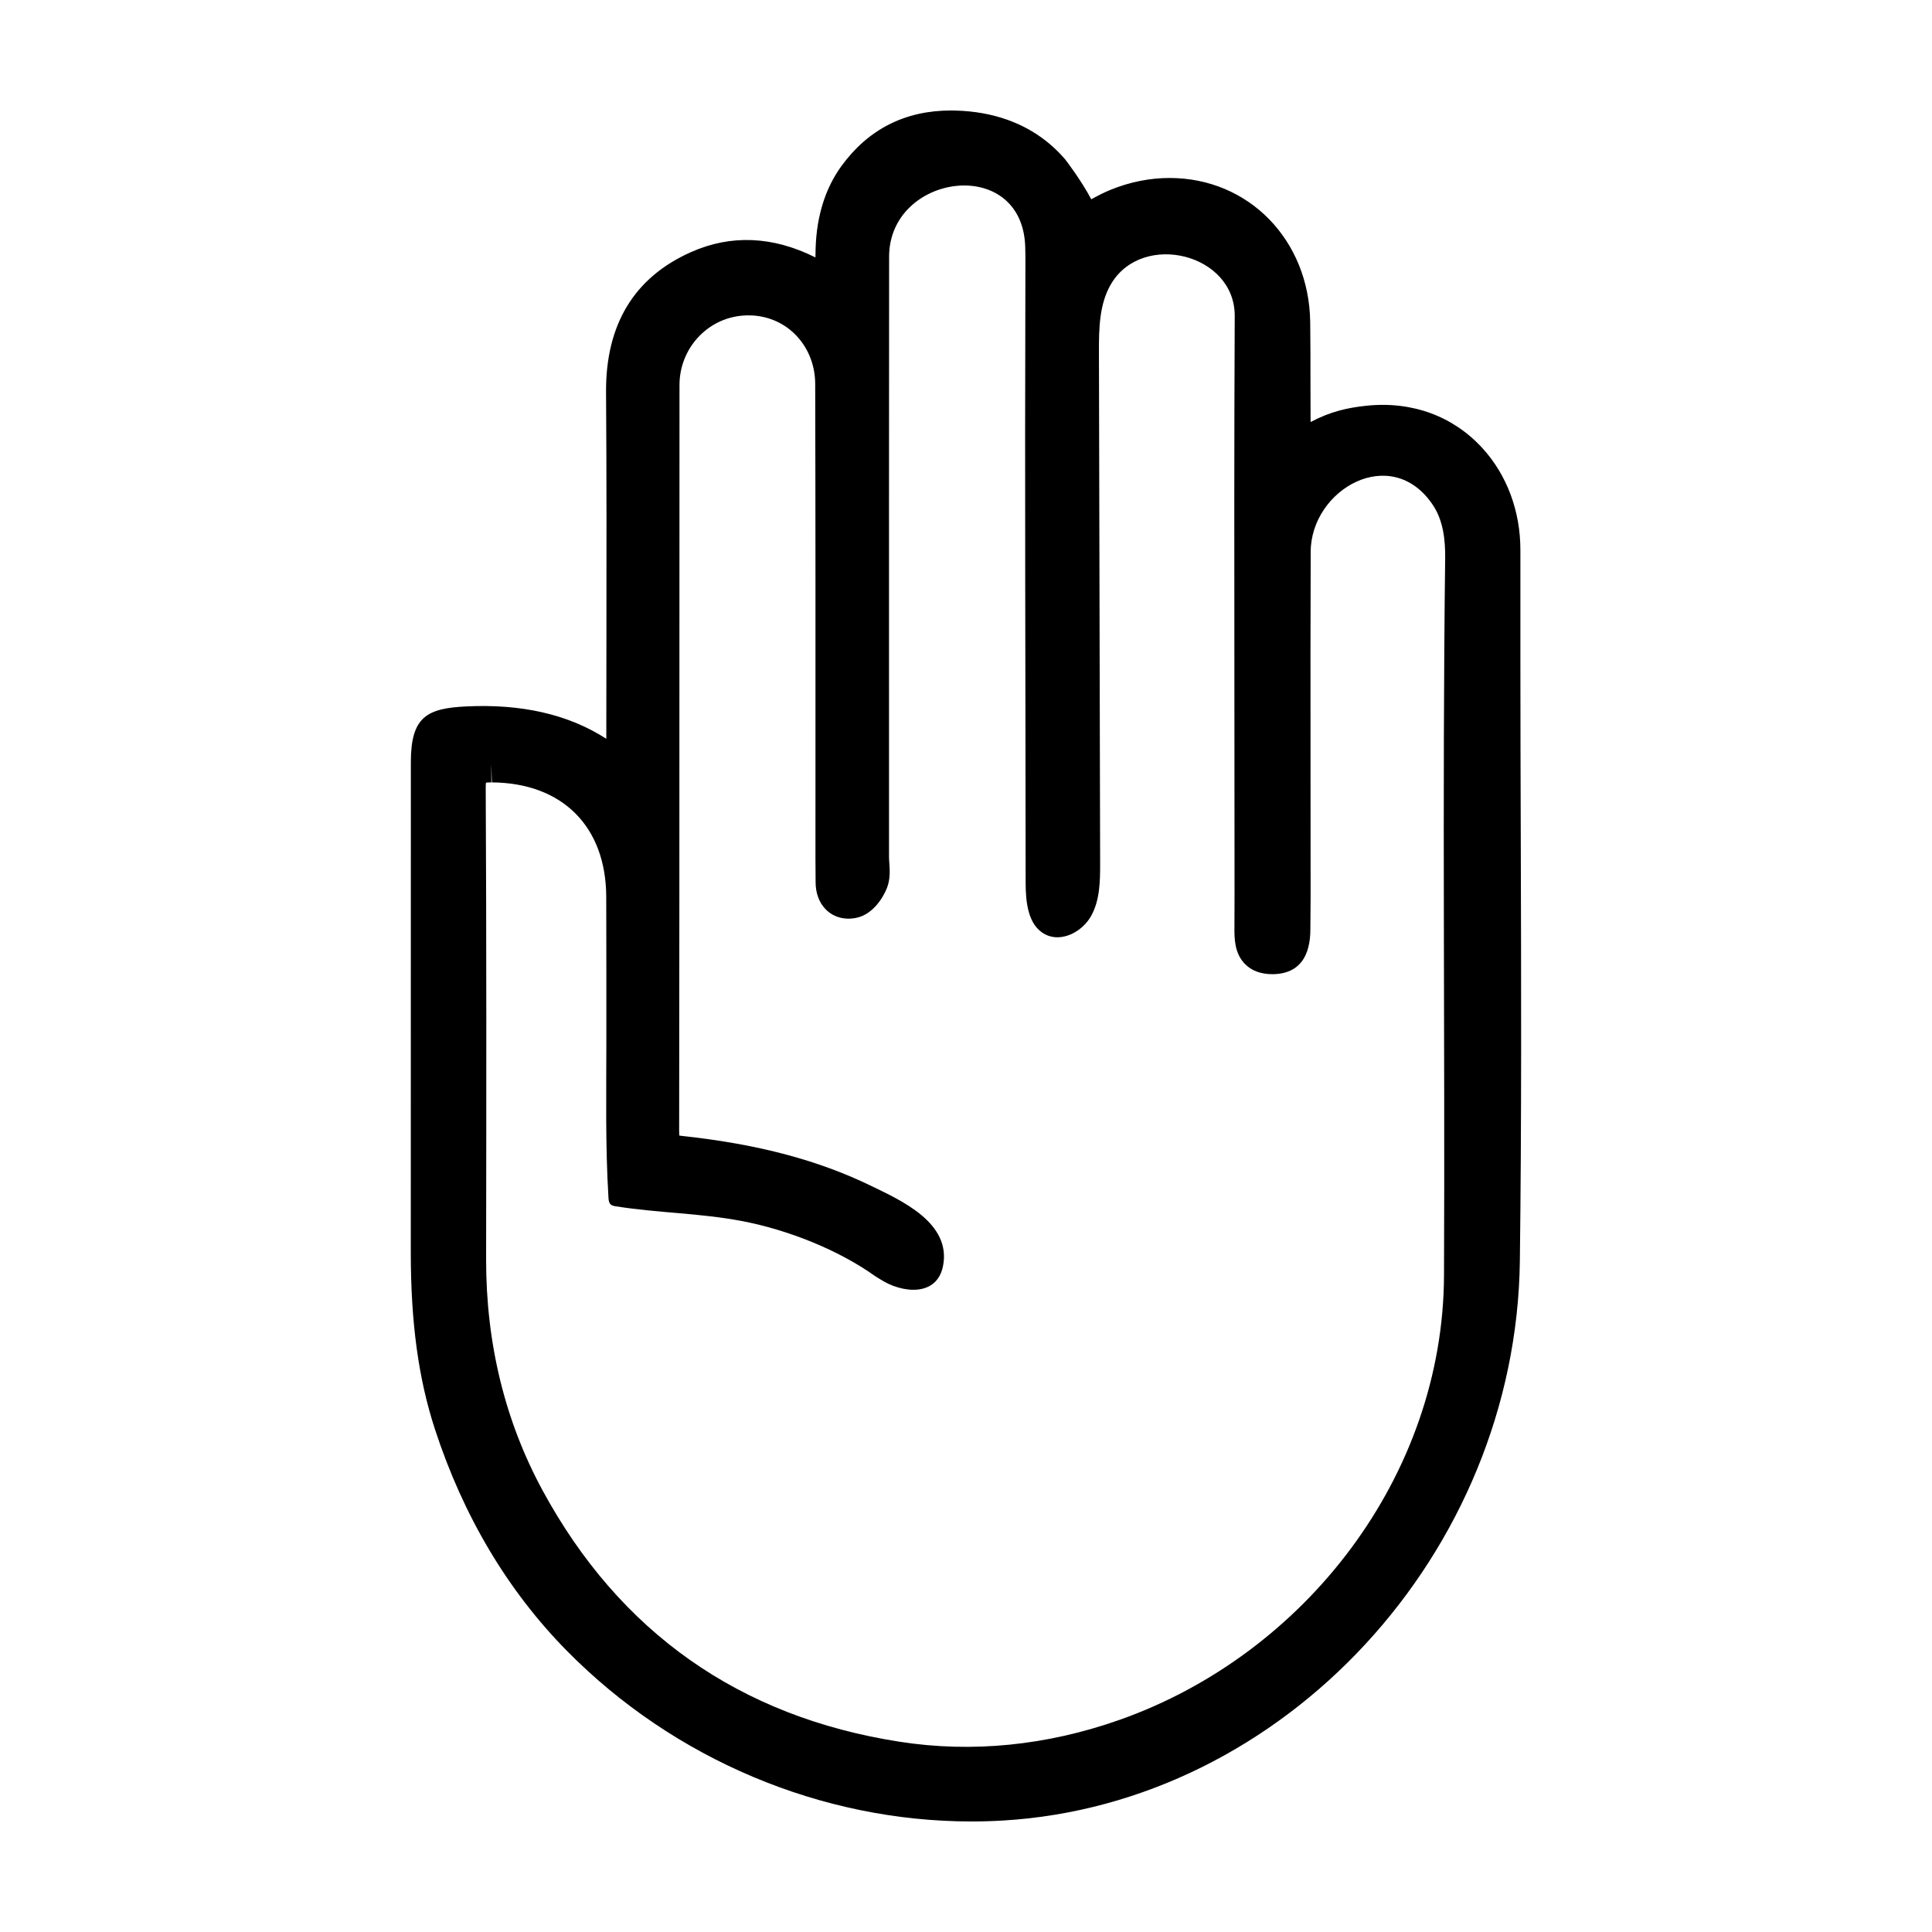 <?xml version="1.0" encoding="UTF-8"?>
<!-- Uploaded to: SVG Repo, www.svgrepo.com, Generator: SVG Repo Mixer Tools -->
<svg fill="#000000" width="800px" height="800px" version="1.1" viewBox="144 144 512 512" xmlns="http://www.w3.org/2000/svg">
 <path d="m294.3 581.55c28.309 28.699 67.363 45.156 107.14 45.156 2.781 0 5.566-0.082 8.348-0.246 74.574-4.402 136.02-70.926 136.99-148.3 0.469-37.191 0.352-74.988 0.242-111.54-0.051-16.176-0.102-32.359-0.102-48.531v-28.34c0.004-10.289-3.562-19.871-10.047-26.973-7.684-8.414-18.547-12.531-30.781-11.25-5.074 0.539-9.523 1.547-14.773 4.316-0.023-3.633-0.023-7.262-0.031-10.891 0-5.219 0-10.438-0.07-15.652-0.309-21.738-16.324-38.133-37.262-38.133-5.238 0-10.496 1.047-15.617 3.125-1.812 0.734-3.508 1.617-5.141 2.523-2.742-5.199-6.863-10.508-6.926-10.59-4.125-4.801-9.266-8.328-15.277-10.473-4.227-1.508-8.879-2.332-13.836-2.453l-1.125-0.02c-12.141 0-21.906 4.941-29.016 14.688-4.266 5.856-6.578 13.168-6.867 21.746-0.031 0.836-0.047 1.672-0.051 2.508-11.281-5.648-22.395-6.109-32.949-1.422-15.09 6.699-22.672 19.211-22.539 37.188 0.156 22 0.125 44.004 0.098 66l-0.031 25.801c-10.125-6.543-22.621-9.281-37.109-8.578-10.348 0.504-14.68 2.664-14.688 14.738l-0.016 129.89c-0.004 18.59 2.019 33.465 6.363 46.812 7.543 23.145 19.34 42.961 35.066 58.898zm-21.52-230.14c0.309-0.035 0.766-0.066 1.426-0.066v-4.918l0.145 4.918c18.711 0.125 30.258 11.719 30.309 30.348 0.039 12.855 0.035 25.719 0.031 38.578-0.004 13.73-0.281 27.457 0.562 41.156 0.035 0.605 0.102 1.27 0.527 1.703 0.371 0.379 0.938 0.484 1.461 0.562 11.32 1.789 22.078 1.758 33.348 3.894 12.363 2.348 25.715 7.727 35.316 14.59 0.434 0.312 0.934 0.562 1.402 0.867 5.684 3.691 14.902 4.691 16.582-3.441 2.394-11.594-11.316-17.582-19.078-21.355-13.609-6.613-29.438-11-50.195-13.234-0.246-0.023-0.441-0.055-0.594-0.086-0.023-0.242-0.039-0.578-0.039-1.043 0.059-40.598 0.066-81.195 0.07-121.79 0 0 0.02-76.086 0.02-76.09 0.012-9.512 7.203-17.633 16.82-18.375 10.828-0.832 19.113 7.547 19.145 18.113 0.09 35.867 0.082 71.73 0.07 107.6l-0.004 18.395 0.02 2.594c0.016 1.09 0.031 2.176 0.02 3.266-0.031 3.031 0.906 5.598 2.711 7.422 2.141 2.156 5.32 2.957 8.559 2.098 3.754-0.988 6.449-4.801 7.629-7.769 0.926-2.363 0.766-4.731 0.637-6.637-0.039-0.539-0.082-1.082-0.082-1.605v-31.281c-0.004-42.598-0.012-85.199 0.023-127.8 0.016-22.008 35-26.992 36.062-2.938 0.074 1.75 0.066 3.496 0.059 5.25 0 0-0.004 1.602-0.004 1.617-0.18 60.547 0.031 101.41 0.066 161.95 0.004 5.164 0.605 11.367 5.195 13.723 4.293 2.207 9.793-0.664 12.148-4.875 2.359-4.211 2.41-9.285 2.398-14.113-0.105-51.672-0.211-83.652-0.316-135.33-0.016-6.277 0.07-12.918 3.344-18.273 8.41-13.742 32.719-7.809 32.641 8.715-0.156 32.477-0.121 64.949-0.09 97.426l0.035 48.574c0.004 8.434 0.012 7.019-0.02 15.898-0.02 2.938-0.047 6.969 2.82 9.848 1.758 1.77 4.168 2.672 7.32 2.672 9.961-0.105 9.98-9.367 9.984-12.414l0.004-0.691c0.07-7.848 0.059-5.856 0.051-13.707l-0.02-32.293c-0.012-17.617-0.023-35.238 0.047-52.855 0.066-16.547 21.406-28.797 32.391-12.363 2.731 4.086 3.305 9.23 3.246 14.141-0.789 63.34-0.035 126.7-0.309 190.05-0.227 52.984-36.656 100.34-86.004 117.75-19.32 6.816-39.082 8.785-58.312 5.785-42.367-6.594-74.18-29.004-94.57-66.594-9.969-18.379-15.004-39.012-14.965-61.32 0.066-44.285 0.105-84.238-0.105-124.66-0.012-0.746 0.023-1.254 0.062-1.586z"/>
</svg>